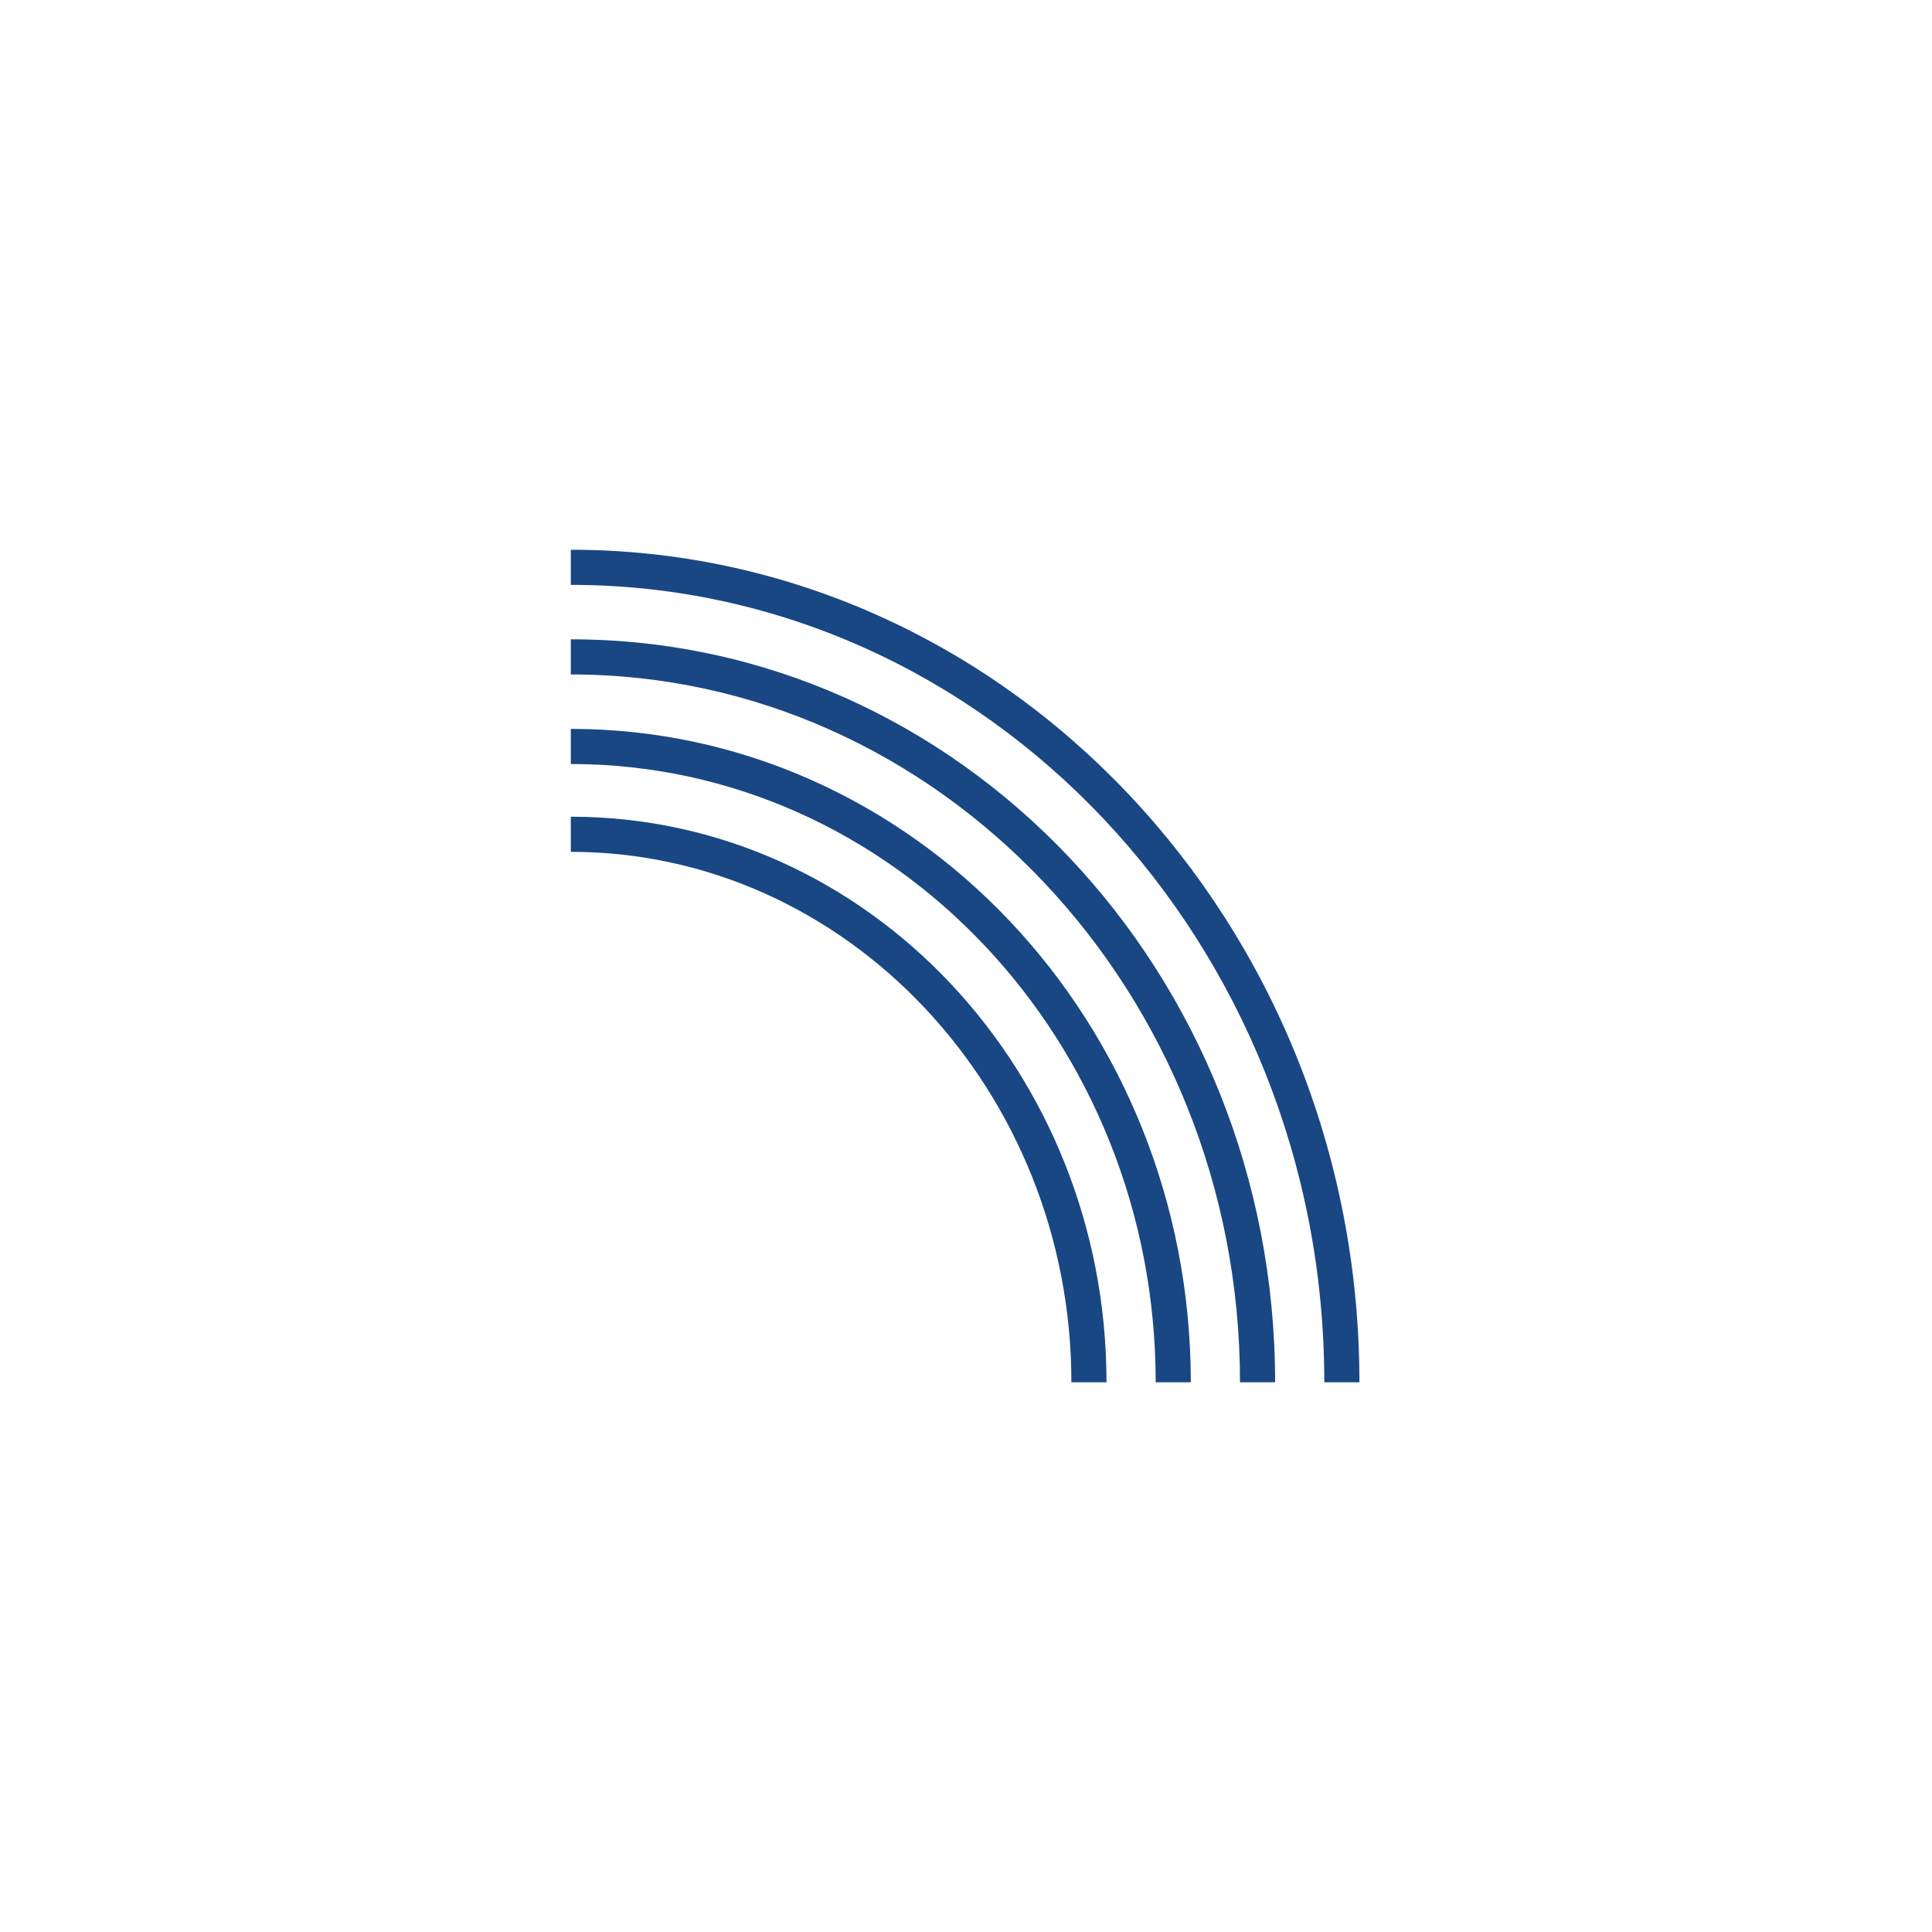<?xml version="1.0" encoding="utf-8"?>
<!-- Generator: Adobe Illustrator 24.0.0, SVG Export Plug-In . SVG Version: 6.00 Build 0)  -->
<svg version="1.1" id="Layer_1" xmlns="http://www.w3.org/2000/svg" xmlns:xlink="http://www.w3.org/1999/xlink" x="0px" y="0px"
	 viewBox="0 0 110 110" style="enable-background:new 0 0 110 110;" xml:space="preserve">
<style type="text/css">
	.st0{fill:#194784;}
</style>
<g id="Layer_1_1_">
</g>
<g id="Layer_2_1_">
</g>
<g id="Layer_3">
</g>
<g id="Layer_4">
</g>
<g id="Layer_5">
</g>
<g id="Layer_6">
</g>
<g id="Layer_7">
</g>
<g id="Layer_8">
</g>
<g id="Layer_9">
</g>
<g id="Layer_10">
</g>
<g id="Layer_11">
</g>
<g id="Layer_12">
	<g>
		<path class="st0" d="M77.4,78.7h-2c0-25-19.2-45.4-42.9-45.4v-2C57.3,31.3,77.4,52.6,77.4,78.7z"/>
		<path class="st0" d="M72.6,78.7h-2c0-22.2-17.1-40.3-38.1-40.3v-2C54.7,36.4,72.6,55.4,72.6,78.7z"/>
		<path class="st0" d="M67.8,78.7h-2c0-19.4-14.9-35.2-33.3-35.2v-2C52,41.5,67.8,58.2,67.8,78.7z"/>
		<path class="st0" d="M63,78.7h-2c0-16.6-12.8-30.2-28.5-30.2v-2C49.4,46.5,63,61,63,78.7z"/>
	</g>
</g>
</svg>
